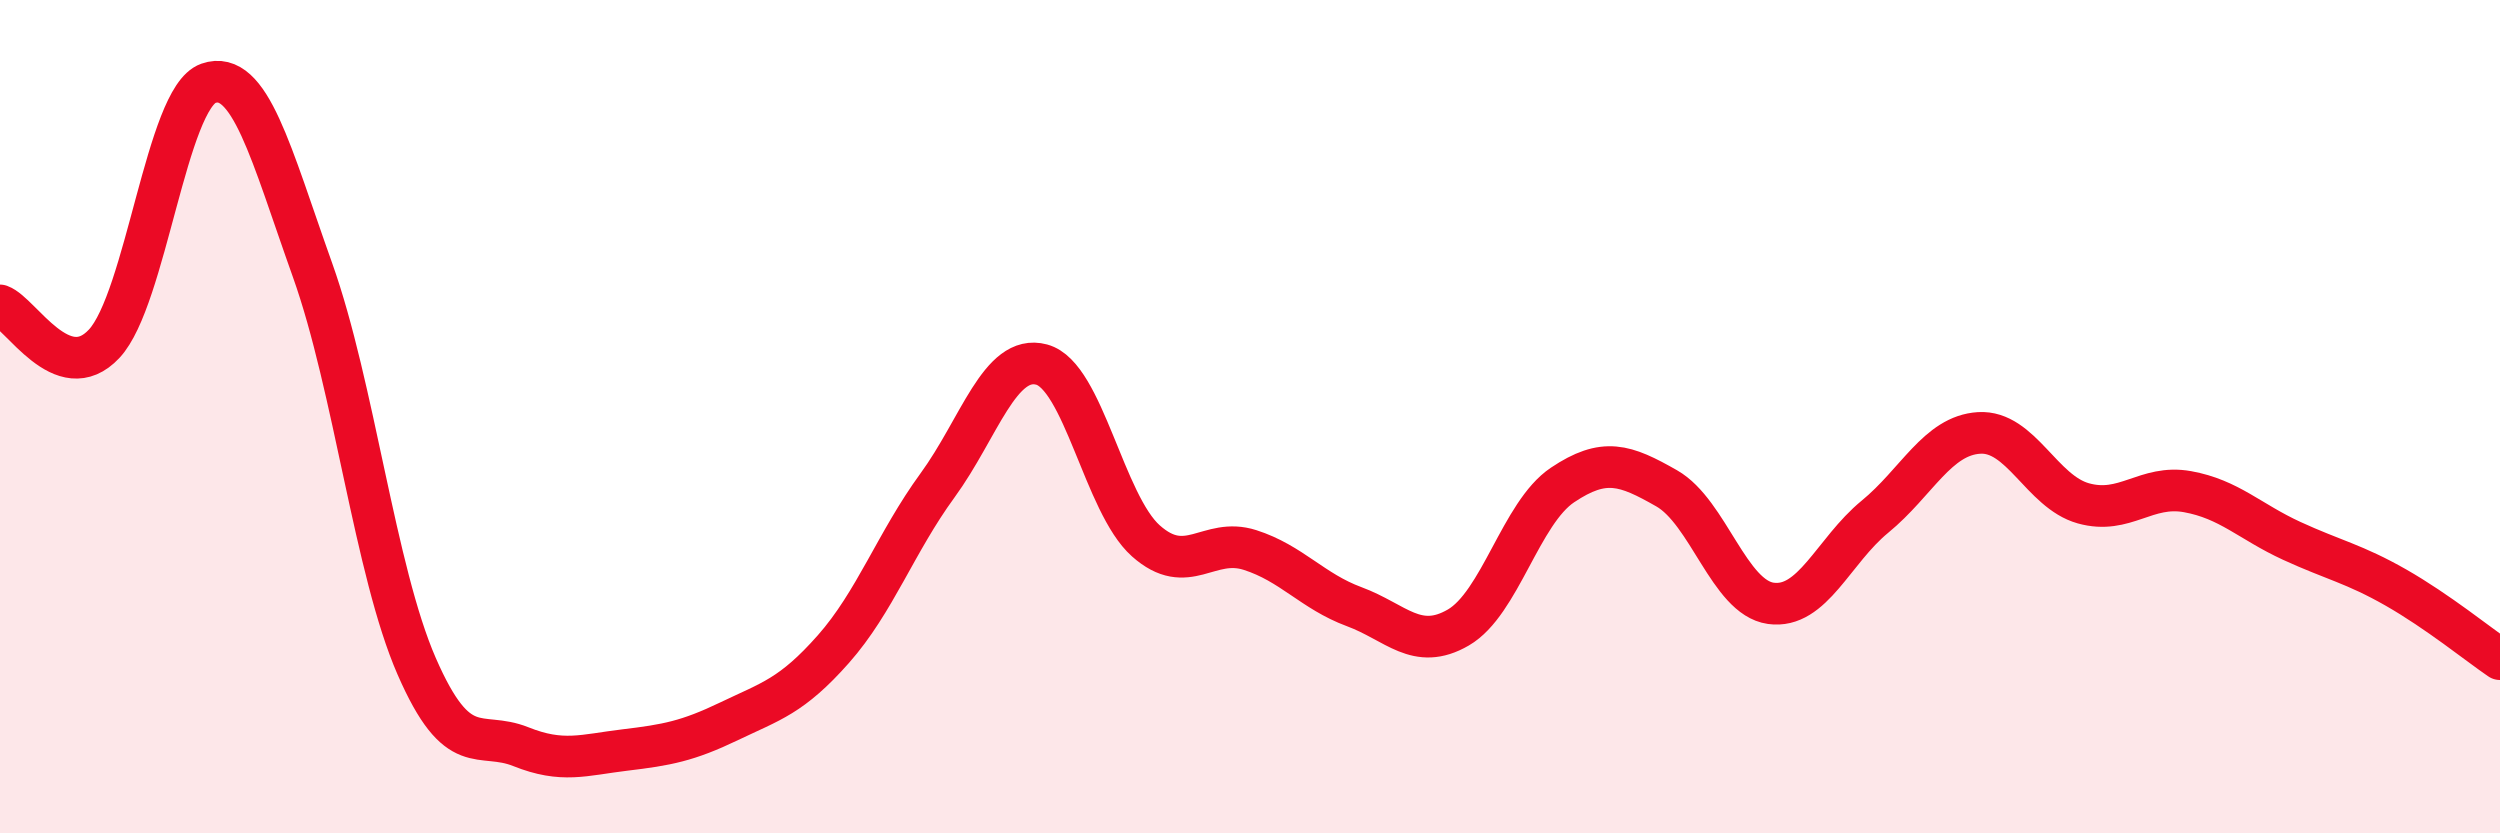
    <svg width="60" height="20" viewBox="0 0 60 20" xmlns="http://www.w3.org/2000/svg">
      <path
        d="M 0,7.33 C 0.5,7.51 1.5,9.32 2.5,8.25 C 3.5,7.18 4,2.35 5,2 C 6,1.65 6.5,3.68 7.5,6.48 C 8.5,9.28 9,13.7 10,15.99 C 11,18.28 11.5,17.52 12.5,17.92 C 13.5,18.32 14,18.12 15,18 C 16,17.88 16.5,17.79 17.5,17.31 C 18.5,16.83 19,16.71 20,15.58 C 21,14.45 21.5,13.02 22.5,11.65 C 23.5,10.28 24,8.48 25,8.75 C 26,9.02 26.5,12.09 27.5,12.98 C 28.5,13.87 29,12.88 30,13.2 C 31,13.52 31.5,14.19 32.5,14.56 C 33.5,14.93 34,15.64 35,15.06 C 36,14.48 36.5,12.31 37.5,11.64 C 38.5,10.97 39,11.15 40,11.72 C 41,12.29 41.5,14.34 42.5,14.48 C 43.5,14.62 44,13.22 45,12.4 C 46,11.58 46.5,10.45 47.5,10.39 C 48.5,10.33 49,11.8 50,12.08 C 51,12.36 51.5,11.62 52.5,11.8 C 53.5,11.98 54,12.52 55,12.98 C 56,13.44 56.5,13.53 57.5,14.1 C 58.5,14.67 59.5,15.48 60,15.82L60 20L0 20Z"
        fill="#EB0A25"
        opacity="0.1"
        stroke-linecap="round"
        stroke-linejoin="round"
      />
      <path
        d="M 0,7.33 C 0.5,7.51 1.5,9.32 2.5,8.25 C 3.5,7.18 4,2.35 5,2 C 6,1.65 6.5,3.68 7.5,6.48 C 8.5,9.28 9,13.7 10,15.99 C 11,18.28 11.5,17.52 12.5,17.92 C 13.5,18.32 14,18.12 15,18 C 16,17.88 16.5,17.79 17.5,17.31 C 18.5,16.83 19,16.71 20,15.58 C 21,14.45 21.5,13.02 22.5,11.65 C 23.5,10.28 24,8.48 25,8.75 C 26,9.02 26.5,12.09 27.5,12.98 C 28.5,13.87 29,12.88 30,13.2 C 31,13.52 31.5,14.19 32.5,14.56 C 33.5,14.93 34,15.64 35,15.06 C 36,14.48 36.5,12.31 37.5,11.64 C 38.5,10.97 39,11.15 40,11.72 C 41,12.29 41.5,14.34 42.5,14.48 C 43.5,14.62 44,13.22 45,12.4 C 46,11.58 46.5,10.45 47.5,10.39 C 48.5,10.33 49,11.8 50,12.08 C 51,12.36 51.5,11.62 52.5,11.8 C 53.5,11.98 54,12.52 55,12.98 C 56,13.44 56.5,13.53 57.5,14.1 C 58.5,14.67 59.5,15.48 60,15.82"
        stroke="#EB0A25"
        stroke-width="1"
        fill="none"
        stroke-linecap="round"
        stroke-linejoin="round"
      />
    </svg>
  